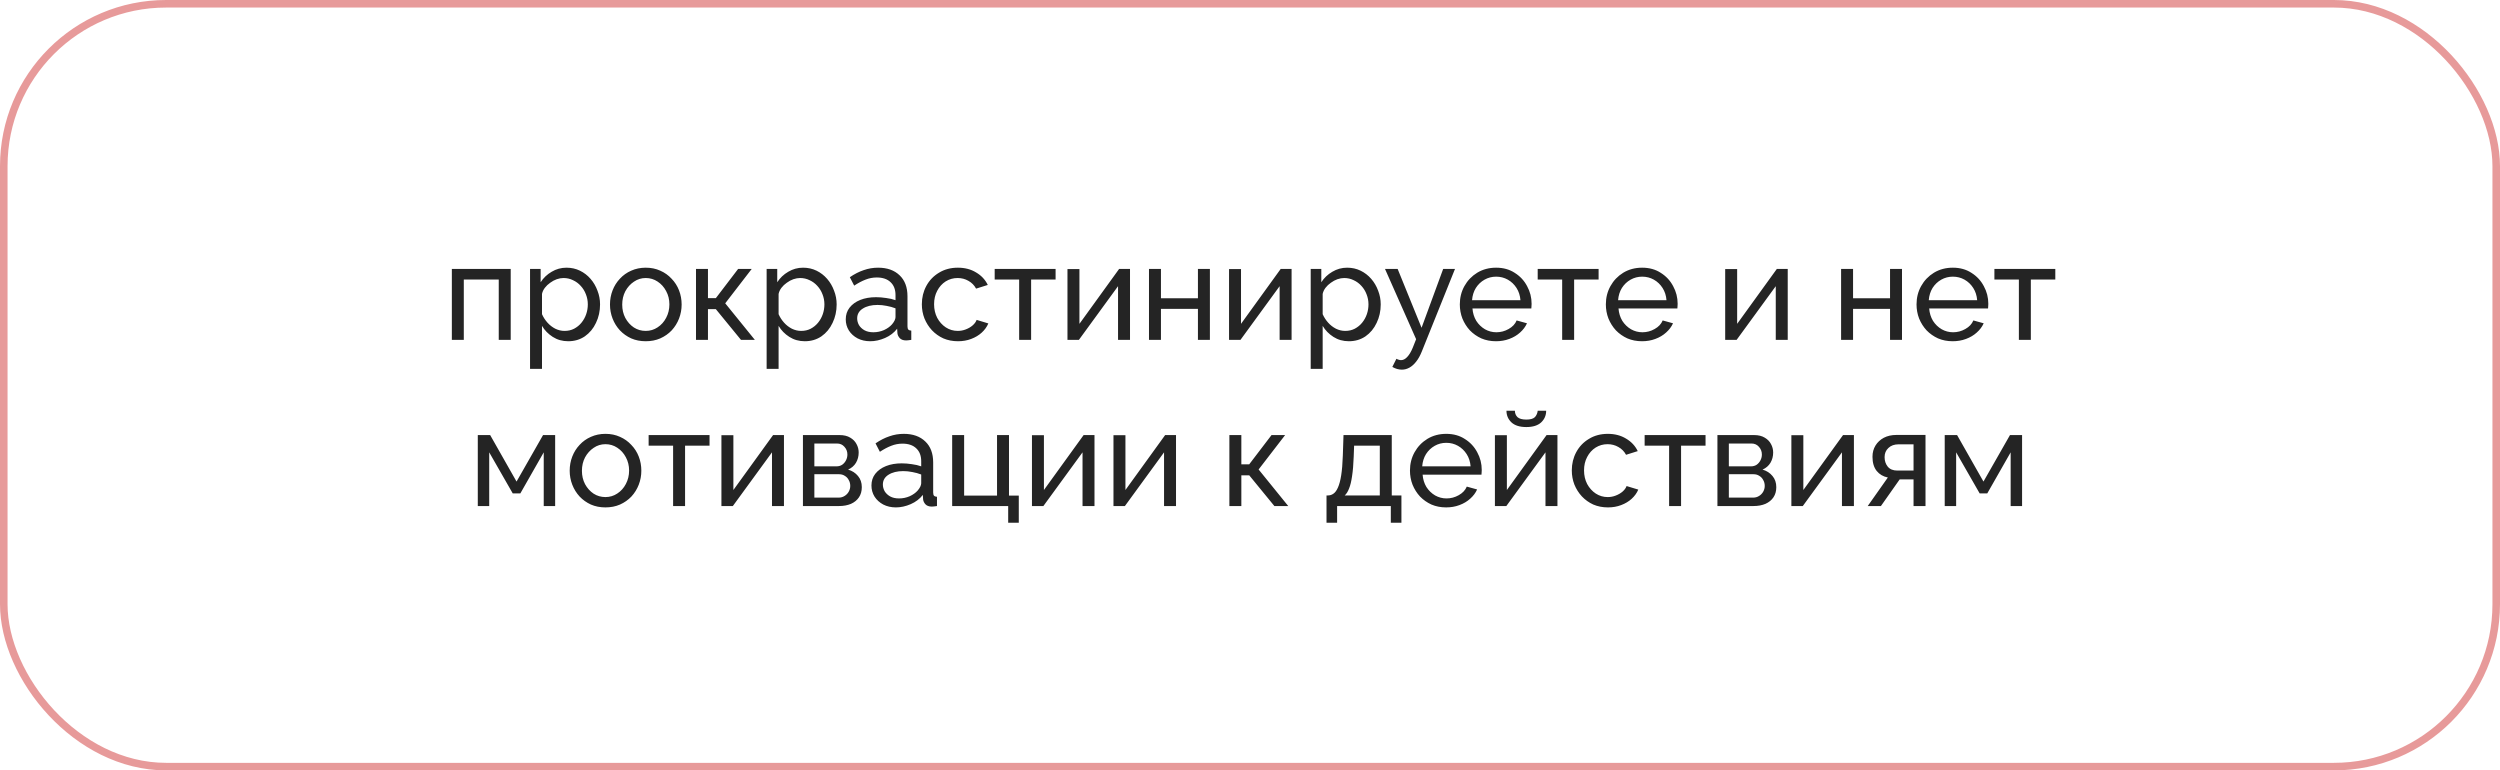 <?xml version="1.0" encoding="UTF-8"?> <svg xmlns="http://www.w3.org/2000/svg" width="331" height="102" viewBox="0 0 331 102" fill="none"> <rect x="0.5" y="0.5" width="330" height="101" rx="21.5" stroke="#E79A9A"></rect> <path d="M59.824 45V35.604H67.618V45H66.034V37.008H61.407V45H59.824ZM75.235 45.18C74.467 45.18 73.783 44.988 73.183 44.604C72.583 44.22 72.109 43.734 71.761 43.146V48.834H70.177V35.604H71.581V37.368C71.953 36.792 72.439 36.33 73.039 35.982C73.639 35.622 74.293 35.442 75.001 35.442C75.649 35.442 76.243 35.574 76.783 35.838C77.323 36.102 77.791 36.462 78.187 36.918C78.583 37.374 78.889 37.896 79.105 38.484C79.333 39.06 79.447 39.666 79.447 40.302C79.447 41.19 79.267 42.006 78.907 42.75C78.559 43.494 78.067 44.088 77.431 44.532C76.795 44.964 76.063 45.18 75.235 45.18ZM74.749 43.812C75.217 43.812 75.637 43.716 76.009 43.524C76.393 43.32 76.717 43.056 76.981 42.732C77.257 42.396 77.467 42.018 77.611 41.598C77.755 41.178 77.827 40.746 77.827 40.302C77.827 39.834 77.743 39.39 77.575 38.97C77.419 38.55 77.191 38.178 76.891 37.854C76.603 37.53 76.261 37.278 75.865 37.098C75.481 36.906 75.061 36.81 74.605 36.81C74.317 36.81 74.017 36.864 73.705 36.972C73.405 37.08 73.117 37.236 72.841 37.44C72.565 37.632 72.331 37.854 72.139 38.106C71.947 38.358 71.821 38.628 71.761 38.916V41.598C71.941 42.006 72.181 42.378 72.481 42.714C72.781 43.05 73.129 43.32 73.525 43.524C73.921 43.716 74.329 43.812 74.749 43.812ZM85.496 45.18C84.788 45.18 84.146 45.054 83.57 44.802C82.994 44.538 82.496 44.184 82.076 43.74C81.656 43.284 81.332 42.762 81.104 42.174C80.876 41.586 80.762 40.968 80.762 40.32C80.762 39.66 80.876 39.036 81.104 38.448C81.332 37.86 81.656 37.344 82.076 36.9C82.496 36.444 82.994 36.09 83.57 35.838C84.158 35.574 84.8 35.442 85.496 35.442C86.204 35.442 86.846 35.574 87.422 35.838C87.998 36.09 88.496 36.444 88.916 36.9C89.348 37.344 89.678 37.86 89.906 38.448C90.134 39.036 90.248 39.66 90.248 40.32C90.248 40.968 90.134 41.586 89.906 42.174C89.678 42.762 89.354 43.284 88.934 43.74C88.514 44.184 88.01 44.538 87.422 44.802C86.846 45.054 86.204 45.18 85.496 45.18ZM82.382 40.338C82.382 40.986 82.52 41.574 82.796 42.102C83.084 42.63 83.462 43.05 83.93 43.362C84.398 43.662 84.92 43.812 85.496 43.812C86.072 43.812 86.594 43.656 87.062 43.344C87.542 43.032 87.92 42.612 88.196 42.084C88.484 41.544 88.628 40.95 88.628 40.302C88.628 39.654 88.484 39.066 88.196 38.538C87.92 38.01 87.542 37.59 87.062 37.278C86.594 36.966 86.072 36.81 85.496 36.81C84.92 36.81 84.398 36.972 83.93 37.296C83.462 37.608 83.084 38.028 82.796 38.556C82.52 39.084 82.382 39.678 82.382 40.338ZM92.15 45V35.604H93.734V39.474H94.778L97.73 35.604H99.53L96.02 40.158L99.944 45H98.108L94.778 40.932H93.734V45H92.15ZM106.56 45.18C105.792 45.18 105.108 44.988 104.508 44.604C103.908 44.22 103.434 43.734 103.086 43.146V48.834H101.502V35.604H102.906V37.368C103.278 36.792 103.764 36.33 104.364 35.982C104.964 35.622 105.618 35.442 106.326 35.442C106.974 35.442 107.568 35.574 108.108 35.838C108.648 36.102 109.116 36.462 109.512 36.918C109.908 37.374 110.214 37.896 110.43 38.484C110.658 39.06 110.772 39.666 110.772 40.302C110.772 41.19 110.592 42.006 110.232 42.75C109.884 43.494 109.392 44.088 108.756 44.532C108.12 44.964 107.388 45.18 106.56 45.18ZM106.074 43.812C106.542 43.812 106.962 43.716 107.334 43.524C107.718 43.32 108.042 43.056 108.306 42.732C108.582 42.396 108.792 42.018 108.936 41.598C109.08 41.178 109.152 40.746 109.152 40.302C109.152 39.834 109.068 39.39 108.9 38.97C108.744 38.55 108.516 38.178 108.216 37.854C107.928 37.53 107.586 37.278 107.19 37.098C106.806 36.906 106.386 36.81 105.93 36.81C105.642 36.81 105.342 36.864 105.03 36.972C104.73 37.08 104.442 37.236 104.166 37.44C103.89 37.632 103.656 37.854 103.464 38.106C103.272 38.358 103.146 38.628 103.086 38.916V41.598C103.266 42.006 103.506 42.378 103.806 42.714C104.106 43.05 104.454 43.32 104.85 43.524C105.246 43.716 105.654 43.812 106.074 43.812ZM111.978 42.282C111.978 41.682 112.146 41.166 112.482 40.734C112.83 40.29 113.304 39.948 113.904 39.708C114.504 39.468 115.2 39.348 115.992 39.348C116.412 39.348 116.856 39.384 117.324 39.456C117.792 39.516 118.206 39.612 118.566 39.744V39.06C118.566 38.34 118.35 37.776 117.918 37.368C117.486 36.948 116.874 36.738 116.082 36.738C115.566 36.738 115.068 36.834 114.588 37.026C114.12 37.206 113.622 37.47 113.094 37.818L112.518 36.702C113.13 36.282 113.742 35.97 114.354 35.766C114.966 35.55 115.602 35.442 116.262 35.442C117.462 35.442 118.41 35.778 119.106 36.45C119.802 37.11 120.15 38.034 120.15 39.222V43.2C120.15 43.392 120.186 43.536 120.258 43.632C120.342 43.716 120.474 43.764 120.654 43.776V45C120.498 45.024 120.36 45.042 120.24 45.054C120.132 45.066 120.042 45.072 119.97 45.072C119.598 45.072 119.316 44.97 119.124 44.766C118.944 44.562 118.842 44.346 118.818 44.118L118.782 43.524C118.374 44.052 117.84 44.46 117.18 44.748C116.52 45.036 115.866 45.18 115.218 45.18C114.594 45.18 114.036 45.054 113.544 44.802C113.052 44.538 112.668 44.19 112.392 43.758C112.116 43.314 111.978 42.822 111.978 42.282ZM118.098 42.948C118.242 42.78 118.356 42.612 118.44 42.444C118.524 42.264 118.566 42.114 118.566 41.994V40.824C118.194 40.68 117.804 40.572 117.396 40.5C116.988 40.416 116.586 40.374 116.19 40.374C115.386 40.374 114.732 40.536 114.228 40.86C113.736 41.172 113.49 41.604 113.49 42.156C113.49 42.456 113.568 42.75 113.724 43.038C113.892 43.314 114.132 43.542 114.444 43.722C114.768 43.902 115.164 43.992 115.632 43.992C116.124 43.992 116.592 43.896 117.036 43.704C117.48 43.5 117.834 43.248 118.098 42.948ZM126.841 45.18C126.133 45.18 125.485 45.054 124.897 44.802C124.321 44.538 123.817 44.178 123.385 43.722C122.965 43.266 122.635 42.744 122.395 42.156C122.167 41.568 122.053 40.944 122.053 40.284C122.053 39.396 122.251 38.586 122.647 37.854C123.043 37.122 123.601 36.54 124.321 36.108C125.041 35.664 125.875 35.442 126.823 35.442C127.747 35.442 128.551 35.652 129.235 36.072C129.931 36.48 130.447 37.032 130.783 37.728L129.235 38.214C128.995 37.77 128.659 37.428 128.227 37.188C127.795 36.936 127.315 36.81 126.787 36.81C126.211 36.81 125.683 36.96 125.203 37.26C124.735 37.56 124.363 37.974 124.087 38.502C123.811 39.018 123.673 39.612 123.673 40.284C123.673 40.944 123.811 41.544 124.087 42.084C124.375 42.612 124.753 43.032 125.221 43.344C125.701 43.656 126.229 43.812 126.805 43.812C127.177 43.812 127.531 43.746 127.867 43.614C128.215 43.482 128.515 43.308 128.767 43.092C129.031 42.864 129.211 42.618 129.307 42.354L130.855 42.822C130.663 43.278 130.369 43.686 129.973 44.046C129.589 44.394 129.127 44.67 128.587 44.874C128.059 45.078 127.477 45.18 126.841 45.18ZM134.936 45V37.008H131.696V35.604H139.76V37.008H136.52V45H134.936ZM141.333 45V35.622H142.917V42.876L148.173 35.604H149.613V45H148.029V37.89L142.845 45H141.333ZM152.126 45V35.604H153.71V39.492H158.606V35.604H160.19V45H158.606V40.896H153.71V45H152.126ZM162.726 45V35.622H164.31V42.876L169.566 35.604H171.006V45H169.422V37.89L164.238 45H162.726ZM178.595 45.18C177.827 45.18 177.143 44.988 176.543 44.604C175.943 44.22 175.469 43.734 175.121 43.146V48.834H173.537V35.604H174.941V37.368C175.313 36.792 175.799 36.33 176.399 35.982C176.999 35.622 177.653 35.442 178.361 35.442C179.009 35.442 179.603 35.574 180.143 35.838C180.683 36.102 181.151 36.462 181.547 36.918C181.943 37.374 182.249 37.896 182.465 38.484C182.693 39.06 182.807 39.666 182.807 40.302C182.807 41.19 182.627 42.006 182.267 42.75C181.919 43.494 181.427 44.088 180.791 44.532C180.155 44.964 179.423 45.18 178.595 45.18ZM178.109 43.812C178.577 43.812 178.997 43.716 179.369 43.524C179.753 43.32 180.077 43.056 180.341 42.732C180.617 42.396 180.827 42.018 180.971 41.598C181.115 41.178 181.187 40.746 181.187 40.302C181.187 39.834 181.103 39.39 180.935 38.97C180.779 38.55 180.551 38.178 180.251 37.854C179.963 37.53 179.621 37.278 179.225 37.098C178.841 36.906 178.421 36.81 177.965 36.81C177.677 36.81 177.377 36.864 177.065 36.972C176.765 37.08 176.477 37.236 176.201 37.44C175.925 37.632 175.691 37.854 175.499 38.106C175.307 38.358 175.181 38.628 175.121 38.916V41.598C175.301 42.006 175.541 42.378 175.841 42.714C176.141 43.05 176.489 43.32 176.885 43.524C177.281 43.716 177.689 43.812 178.109 43.812ZM185.605 48.942C185.401 48.942 185.191 48.912 184.975 48.852C184.771 48.792 184.561 48.702 184.345 48.582L184.885 47.502C184.993 47.562 185.095 47.604 185.191 47.628C185.299 47.664 185.401 47.682 185.497 47.682C185.785 47.682 186.055 47.544 186.307 47.268C186.571 47.004 186.817 46.596 187.045 46.044L187.495 44.91L183.373 35.604H185.047L188.215 43.398L191.077 35.604H192.643L188.251 46.53C188.035 47.07 187.789 47.514 187.513 47.862C187.237 48.222 186.937 48.492 186.613 48.672C186.289 48.852 185.953 48.942 185.605 48.942ZM198.068 45.18C197.36 45.18 196.712 45.054 196.124 44.802C195.548 44.538 195.044 44.184 194.612 43.74C194.192 43.284 193.862 42.762 193.622 42.174C193.394 41.586 193.28 40.962 193.28 40.302C193.28 39.414 193.484 38.604 193.892 37.872C194.3 37.14 194.864 36.552 195.584 36.108C196.316 35.664 197.15 35.442 198.086 35.442C199.034 35.442 199.856 35.67 200.552 36.126C201.26 36.57 201.806 37.158 202.19 37.89C202.586 38.61 202.784 39.39 202.784 40.23C202.784 40.35 202.778 40.47 202.766 40.59C202.766 40.698 202.76 40.782 202.748 40.842H194.954C195.002 41.454 195.17 42 195.458 42.48C195.758 42.948 196.142 43.32 196.61 43.596C197.078 43.86 197.582 43.992 198.122 43.992C198.698 43.992 199.238 43.848 199.742 43.56C200.258 43.272 200.612 42.894 200.804 42.426L202.172 42.804C201.968 43.26 201.662 43.668 201.254 44.028C200.858 44.388 200.384 44.67 199.832 44.874C199.292 45.078 198.704 45.18 198.068 45.18ZM194.9 39.744H201.308C201.26 39.132 201.086 38.592 200.786 38.124C200.486 37.656 200.102 37.29 199.634 37.026C199.166 36.762 198.65 36.63 198.086 36.63C197.534 36.63 197.024 36.762 196.556 37.026C196.088 37.29 195.704 37.656 195.404 38.124C195.116 38.592 194.948 39.132 194.9 39.744ZM206.831 45V37.008H203.591V35.604H211.655V37.008H208.415V45H206.831ZM217.404 45.18C216.696 45.18 216.048 45.054 215.46 44.802C214.884 44.538 214.38 44.184 213.948 43.74C213.528 43.284 213.198 42.762 212.958 42.174C212.73 41.586 212.616 40.962 212.616 40.302C212.616 39.414 212.82 38.604 213.228 37.872C213.636 37.14 214.2 36.552 214.92 36.108C215.652 35.664 216.486 35.442 217.422 35.442C218.37 35.442 219.192 35.67 219.888 36.126C220.596 36.57 221.142 37.158 221.526 37.89C221.922 38.61 222.12 39.39 222.12 40.23C222.12 40.35 222.114 40.47 222.102 40.59C222.102 40.698 222.096 40.782 222.084 40.842H214.29C214.338 41.454 214.506 42 214.794 42.48C215.094 42.948 215.478 43.32 215.946 43.596C216.414 43.86 216.918 43.992 217.458 43.992C218.034 43.992 218.574 43.848 219.078 43.56C219.594 43.272 219.948 42.894 220.14 42.426L221.508 42.804C221.304 43.26 220.998 43.668 220.59 44.028C220.194 44.388 219.72 44.67 219.168 44.874C218.628 45.078 218.04 45.18 217.404 45.18ZM214.236 39.744H220.644C220.596 39.132 220.422 38.592 220.122 38.124C219.822 37.656 219.438 37.29 218.97 37.026C218.502 36.762 217.986 36.63 217.422 36.63C216.87 36.63 216.36 36.762 215.892 37.026C215.424 37.29 215.04 37.656 214.74 38.124C214.452 38.592 214.284 39.132 214.236 39.744ZM228.415 45V35.622H229.999V42.876L235.255 35.604H236.695V45H235.111V37.89L229.927 45H228.415ZM243.761 45V35.604H245.345V39.492H250.241V35.604H251.825V45H250.241V40.896H245.345V45H243.761ZM258.537 45.18C257.829 45.18 257.181 45.054 256.593 44.802C256.017 44.538 255.513 44.184 255.081 43.74C254.661 43.284 254.331 42.762 254.091 42.174C253.863 41.586 253.749 40.962 253.749 40.302C253.749 39.414 253.953 38.604 254.361 37.872C254.769 37.14 255.333 36.552 256.053 36.108C256.785 35.664 257.619 35.442 258.555 35.442C259.503 35.442 260.325 35.67 261.021 36.126C261.729 36.57 262.275 37.158 262.659 37.89C263.055 38.61 263.253 39.39 263.253 40.23C263.253 40.35 263.247 40.47 263.235 40.59C263.235 40.698 263.229 40.782 263.217 40.842H255.423C255.471 41.454 255.639 42 255.927 42.48C256.227 42.948 256.611 43.32 257.079 43.596C257.547 43.86 258.051 43.992 258.591 43.992C259.167 43.992 259.707 43.848 260.211 43.56C260.727 43.272 261.081 42.894 261.273 42.426L262.641 42.804C262.437 43.26 262.131 43.668 261.723 44.028C261.327 44.388 260.853 44.67 260.301 44.874C259.761 45.078 259.173 45.18 258.537 45.18ZM255.369 39.744H261.777C261.729 39.132 261.555 38.592 261.255 38.124C260.955 37.656 260.571 37.29 260.103 37.026C259.635 36.762 259.119 36.63 258.555 36.63C258.003 36.63 257.493 36.762 257.025 37.026C256.557 37.29 256.173 37.656 255.873 38.124C255.585 38.592 255.417 39.132 255.369 39.744ZM267.299 45V37.008H264.059V35.604H272.123V37.008H268.883V45H267.299ZM63.26 67V57.604H64.898L68.39 63.76L71.9 57.604H73.502V67H71.99V59.89L68.894 65.326H67.886L64.772 59.89V67H63.26ZM80.161 67.18C79.453 67.18 78.811 67.054 78.235 66.802C77.659 66.538 77.161 66.184 76.741 65.74C76.321 65.284 75.997 64.762 75.769 64.174C75.541 63.586 75.427 62.968 75.427 62.32C75.427 61.66 75.541 61.036 75.769 60.448C75.997 59.86 76.321 59.344 76.741 58.9C77.161 58.444 77.659 58.09 78.235 57.838C78.823 57.574 79.465 57.442 80.161 57.442C80.869 57.442 81.511 57.574 82.087 57.838C82.663 58.09 83.161 58.444 83.581 58.9C84.013 59.344 84.343 59.86 84.571 60.448C84.799 61.036 84.913 61.66 84.913 62.32C84.913 62.968 84.799 63.586 84.571 64.174C84.343 64.762 84.019 65.284 83.599 65.74C83.179 66.184 82.675 66.538 82.087 66.802C81.511 67.054 80.869 67.18 80.161 67.18ZM77.047 62.338C77.047 62.986 77.185 63.574 77.461 64.102C77.749 64.63 78.127 65.05 78.595 65.362C79.063 65.662 79.585 65.812 80.161 65.812C80.737 65.812 81.259 65.656 81.727 65.344C82.207 65.032 82.585 64.612 82.861 64.084C83.149 63.544 83.293 62.95 83.293 62.302C83.293 61.654 83.149 61.066 82.861 60.538C82.585 60.01 82.207 59.59 81.727 59.278C81.259 58.966 80.737 58.81 80.161 58.81C79.585 58.81 79.063 58.972 78.595 59.296C78.127 59.608 77.749 60.028 77.461 60.556C77.185 61.084 77.047 61.678 77.047 62.338ZM89.119 67V59.008H85.879V57.604H93.943V59.008H90.703V67H89.119ZM95.516 67V57.622H97.1V64.876L102.356 57.604H103.796V67H102.212V59.89L97.028 67H95.516ZM106.309 67V57.604H111.169C111.733 57.604 112.201 57.718 112.573 57.946C112.945 58.162 113.221 58.444 113.401 58.792C113.593 59.14 113.689 59.512 113.689 59.908C113.689 60.412 113.569 60.868 113.329 61.276C113.089 61.672 112.741 61.972 112.285 62.176C112.825 62.332 113.263 62.614 113.599 63.022C113.935 63.418 114.103 63.91 114.103 64.498C114.103 65.026 113.977 65.476 113.725 65.848C113.473 66.22 113.119 66.508 112.663 66.712C112.207 66.904 111.679 67 111.079 67H106.309ZM107.821 65.884H111.043C111.331 65.884 111.589 65.812 111.817 65.668C112.057 65.524 112.243 65.332 112.375 65.092C112.507 64.852 112.573 64.6 112.573 64.336C112.573 64.048 112.507 63.79 112.375 63.562C112.255 63.322 112.081 63.136 111.853 63.004C111.637 62.86 111.385 62.788 111.097 62.788H107.821V65.884ZM107.821 61.744H110.755C111.043 61.744 111.295 61.672 111.511 61.528C111.727 61.372 111.895 61.174 112.015 60.934C112.135 60.694 112.195 60.442 112.195 60.178C112.195 59.782 112.063 59.44 111.799 59.152C111.547 58.864 111.217 58.72 110.809 58.72H107.821V61.744ZM115.38 64.282C115.38 63.682 115.548 63.166 115.884 62.734C116.232 62.29 116.706 61.948 117.306 61.708C117.906 61.468 118.602 61.348 119.394 61.348C119.814 61.348 120.258 61.384 120.726 61.456C121.194 61.516 121.608 61.612 121.968 61.744V61.06C121.968 60.34 121.752 59.776 121.32 59.368C120.888 58.948 120.276 58.738 119.484 58.738C118.968 58.738 118.47 58.834 117.99 59.026C117.522 59.206 117.024 59.47 116.496 59.818L115.92 58.702C116.532 58.282 117.144 57.97 117.756 57.766C118.368 57.55 119.004 57.442 119.664 57.442C120.864 57.442 121.812 57.778 122.508 58.45C123.204 59.11 123.552 60.034 123.552 61.222V65.2C123.552 65.392 123.588 65.536 123.66 65.632C123.744 65.716 123.876 65.764 124.056 65.776V67C123.9 67.024 123.762 67.042 123.642 67.054C123.534 67.066 123.444 67.072 123.372 67.072C123 67.072 122.718 66.97 122.526 66.766C122.346 66.562 122.244 66.346 122.22 66.118L122.184 65.524C121.776 66.052 121.242 66.46 120.582 66.748C119.922 67.036 119.268 67.18 118.62 67.18C117.996 67.18 117.438 67.054 116.946 66.802C116.454 66.538 116.07 66.19 115.794 65.758C115.518 65.314 115.38 64.822 115.38 64.282ZM121.5 64.948C121.644 64.78 121.758 64.612 121.842 64.444C121.926 64.264 121.968 64.114 121.968 63.994V62.824C121.596 62.68 121.206 62.572 120.798 62.5C120.39 62.416 119.988 62.374 119.592 62.374C118.788 62.374 118.134 62.536 117.63 62.86C117.138 63.172 116.892 63.604 116.892 64.156C116.892 64.456 116.97 64.75 117.126 65.038C117.294 65.314 117.534 65.542 117.846 65.722C118.17 65.902 118.566 65.992 119.034 65.992C119.526 65.992 119.994 65.896 120.438 65.704C120.882 65.5 121.236 65.248 121.5 64.948ZM133.483 69.214V67H126.067V57.604H127.651V65.614H132.007V57.604H133.591V65.614H134.887V69.214H133.483ZM136.631 67V57.622H138.215V64.876L143.471 57.604H144.911V67H143.327V59.89L138.143 67H136.631ZM147.424 67V57.622H149.008V64.876L154.264 57.604H155.704V67H154.12V59.89L148.936 67H147.424ZM162.77 67V57.604H164.354V61.474H165.398L168.35 57.604H170.15L166.64 62.158L170.564 67H168.728L165.398 62.932H164.354V67H162.77ZM175.63 69.214V65.596H175.828C176.092 65.596 176.332 65.518 176.548 65.362C176.776 65.206 176.974 64.936 177.142 64.552C177.322 64.156 177.466 63.616 177.574 62.932C177.682 62.248 177.754 61.378 177.79 60.322L177.88 57.604H184.27V65.596H185.548V69.214H184.144V67H177.034V69.214H175.63ZM178.042 65.596H182.686V59.008H179.284L179.23 60.466C179.194 61.486 179.122 62.344 179.014 63.04C178.918 63.724 178.786 64.27 178.618 64.678C178.462 65.086 178.27 65.392 178.042 65.596ZM191.467 67.18C190.759 67.18 190.111 67.054 189.523 66.802C188.947 66.538 188.443 66.184 188.011 65.74C187.591 65.284 187.261 64.762 187.021 64.174C186.793 63.586 186.679 62.962 186.679 62.302C186.679 61.414 186.883 60.604 187.291 59.872C187.699 59.14 188.263 58.552 188.983 58.108C189.715 57.664 190.549 57.442 191.485 57.442C192.433 57.442 193.255 57.67 193.951 58.126C194.659 58.57 195.205 59.158 195.589 59.89C195.985 60.61 196.183 61.39 196.183 62.23C196.183 62.35 196.177 62.47 196.165 62.59C196.165 62.698 196.159 62.782 196.147 62.842H188.353C188.401 63.454 188.569 64 188.857 64.48C189.157 64.948 189.541 65.32 190.009 65.596C190.477 65.86 190.981 65.992 191.521 65.992C192.097 65.992 192.637 65.848 193.141 65.56C193.657 65.272 194.011 64.894 194.203 64.426L195.571 64.804C195.367 65.26 195.061 65.668 194.653 66.028C194.257 66.388 193.783 66.67 193.231 66.874C192.691 67.078 192.103 67.18 191.467 67.18ZM188.299 61.744H194.707C194.659 61.132 194.485 60.592 194.185 60.124C193.885 59.656 193.501 59.29 193.033 59.026C192.565 58.762 192.049 58.63 191.485 58.63C190.933 58.63 190.423 58.762 189.955 59.026C189.487 59.29 189.103 59.656 188.803 60.124C188.515 60.592 188.347 61.132 188.299 61.744ZM197.926 67V57.622H199.51V64.876L204.766 57.604H206.206V67H204.622V59.89L199.438 67H197.926ZM202.084 56.542C201.22 56.542 200.566 56.338 200.122 55.93C199.678 55.51 199.456 54.994 199.456 54.382H200.572C200.572 54.718 200.686 55 200.914 55.228C201.154 55.444 201.544 55.552 202.084 55.552C202.612 55.552 202.984 55.45 203.2 55.246C203.416 55.03 203.548 54.742 203.596 54.382H204.712C204.712 54.994 204.49 55.51 204.046 55.93C203.602 56.338 202.948 56.542 202.084 56.542ZM212.895 67.18C212.187 67.18 211.539 67.054 210.951 66.802C210.375 66.538 209.871 66.178 209.439 65.722C209.019 65.266 208.689 64.744 208.449 64.156C208.221 63.568 208.107 62.944 208.107 62.284C208.107 61.396 208.305 60.586 208.701 59.854C209.097 59.122 209.655 58.54 210.375 58.108C211.095 57.664 211.929 57.442 212.877 57.442C213.801 57.442 214.605 57.652 215.289 58.072C215.985 58.48 216.501 59.032 216.837 59.728L215.289 60.214C215.049 59.77 214.713 59.428 214.281 59.188C213.849 58.936 213.369 58.81 212.841 58.81C212.265 58.81 211.737 58.96 211.257 59.26C210.789 59.56 210.417 59.974 210.141 60.502C209.865 61.018 209.727 61.612 209.727 62.284C209.727 62.944 209.865 63.544 210.141 64.084C210.429 64.612 210.807 65.032 211.275 65.344C211.755 65.656 212.283 65.812 212.859 65.812C213.231 65.812 213.585 65.746 213.921 65.614C214.269 65.482 214.569 65.308 214.821 65.092C215.085 64.864 215.265 64.618 215.361 64.354L216.909 64.822C216.717 65.278 216.423 65.686 216.027 66.046C215.643 66.394 215.181 66.67 214.641 66.874C214.113 67.078 213.531 67.18 212.895 67.18ZM220.99 67V59.008H217.75V57.604H225.814V59.008H222.574V67H220.99ZM227.387 67V57.604H232.247C232.811 57.604 233.279 57.718 233.651 57.946C234.023 58.162 234.299 58.444 234.479 58.792C234.671 59.14 234.767 59.512 234.767 59.908C234.767 60.412 234.647 60.868 234.407 61.276C234.167 61.672 233.819 61.972 233.363 62.176C233.903 62.332 234.341 62.614 234.677 63.022C235.013 63.418 235.181 63.91 235.181 64.498C235.181 65.026 235.055 65.476 234.803 65.848C234.551 66.22 234.197 66.508 233.741 66.712C233.285 66.904 232.757 67 232.157 67H227.387ZM228.899 65.884H232.121C232.409 65.884 232.667 65.812 232.895 65.668C233.135 65.524 233.321 65.332 233.453 65.092C233.585 64.852 233.651 64.6 233.651 64.336C233.651 64.048 233.585 63.79 233.453 63.562C233.333 63.322 233.159 63.136 232.931 63.004C232.715 62.86 232.463 62.788 232.175 62.788H228.899V65.884ZM228.899 61.744H231.833C232.121 61.744 232.373 61.672 232.589 61.528C232.805 61.372 232.973 61.174 233.093 60.934C233.213 60.694 233.273 60.442 233.273 60.178C233.273 59.782 233.141 59.44 232.877 59.152C232.625 58.864 232.295 58.72 231.887 58.72H228.899V61.744ZM237.178 67V57.622H238.762V64.876L244.018 57.604H245.458V67H243.874V59.89L238.69 67H237.178ZM247.287 67L249.951 63.22C249.339 63.1 248.847 62.812 248.475 62.356C248.103 61.888 247.917 61.264 247.917 60.484C247.917 59.92 248.049 59.422 248.313 58.99C248.577 58.558 248.943 58.216 249.411 57.964C249.891 57.712 250.449 57.586 251.085 57.586H254.937V67H253.353V63.472H251.517L249.033 67H247.287ZM251.193 62.302H253.353V58.828H251.373C250.809 58.828 250.359 58.99 250.023 59.314C249.687 59.626 249.519 60.028 249.519 60.52C249.519 61.012 249.657 61.432 249.933 61.78C250.221 62.128 250.641 62.302 251.193 62.302ZM257.481 67V57.604H259.119L262.611 63.76L266.121 57.604H267.723V67H266.211V59.89L263.115 65.326H262.107L258.993 59.89V67H257.481Z" fill="#242424"></path> </svg> 